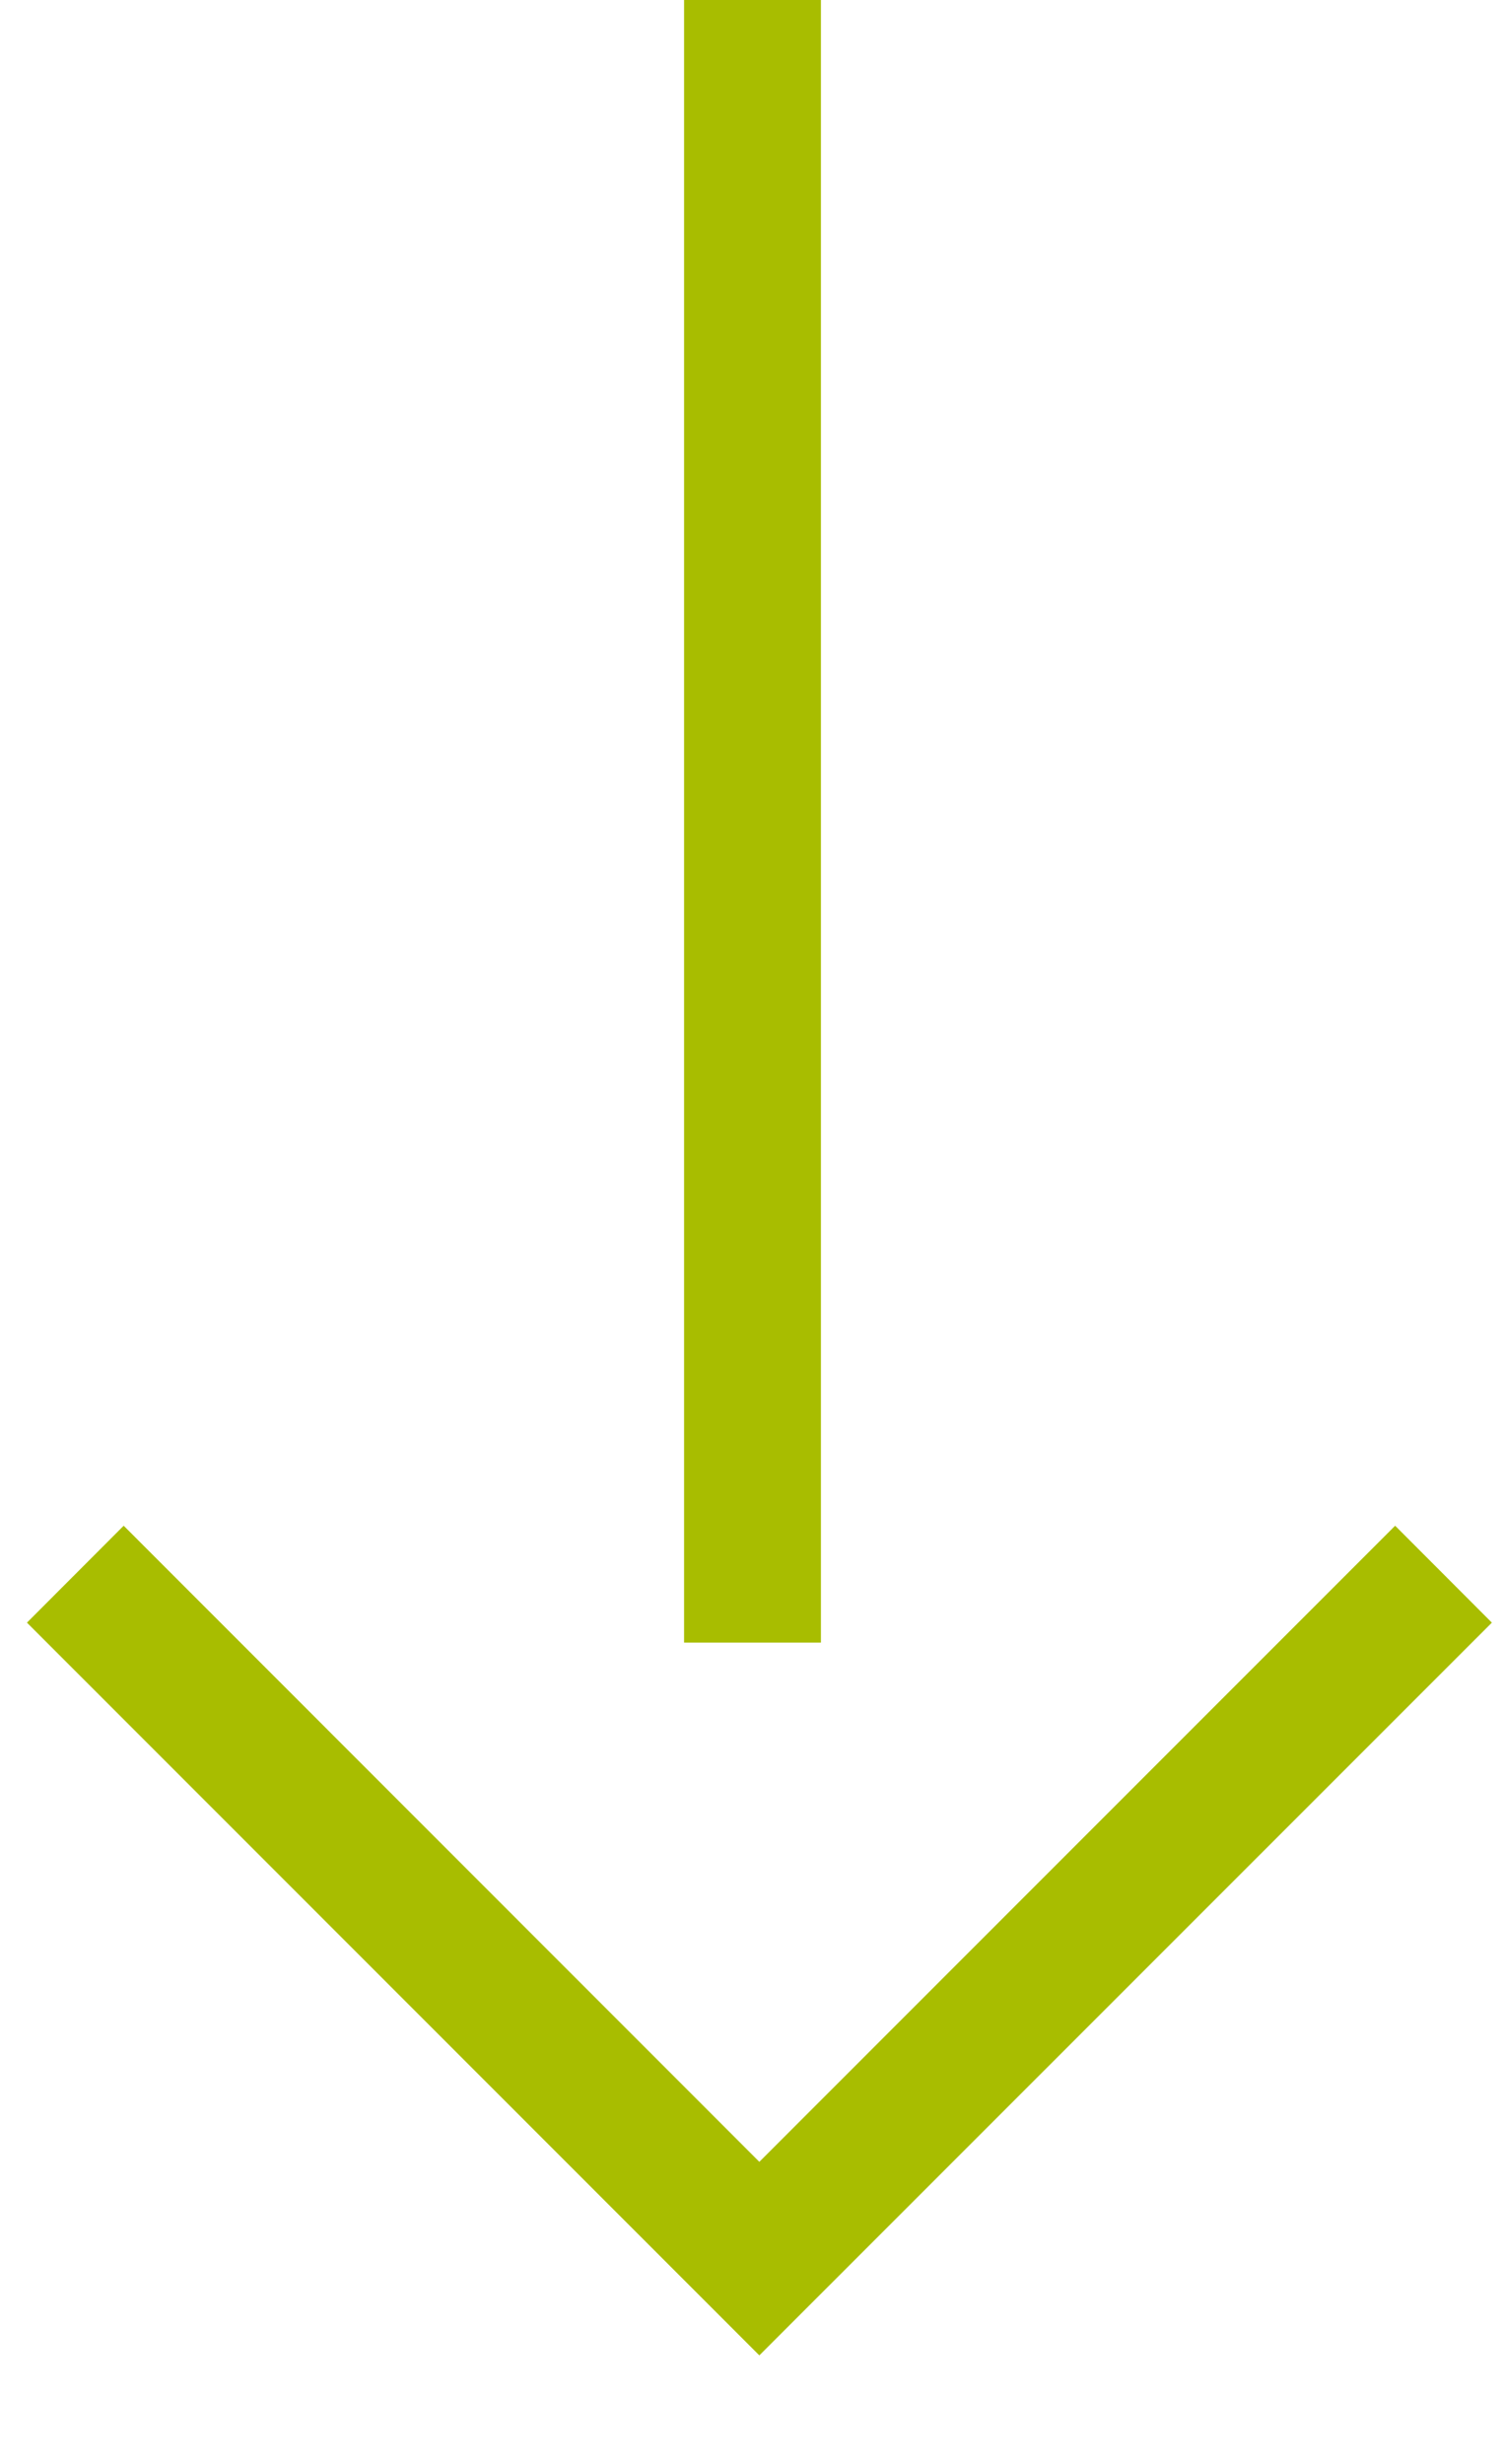 <?xml version="1.0" encoding="UTF-8"?>
<svg width="11px" height="18px" viewBox="0 0 11 18" version="1.1" xmlns="http://www.w3.org/2000/svg" xmlns:xlink="http://www.w3.org/1999/xlink">
    <!-- Generator: Sketch 50.2 (55047) - http://www.bohemiancoding.com/sketch -->
    <title>arrow copy</title>
    <desc>Created with Sketch.</desc>
    <defs></defs>
    <g id="01---MAIN" stroke="none" stroke-width="1" fill="none" fill-rule="evenodd">
        <g id="00-01---Hovers" transform="translate(-252, -32)" fill="#A8BD00" fill-rule="nonzero">
            <g id="arrow-copy" transform="translate(252, 32)">
                <polygon id="Rectangle-3" points="10.197 11.146 10.904 11.854 5.55 17.207 0.197 11.854 0.904 11.146 5.55 15.793"></polygon>
                <polygon id="Path-2" points="5 0 6 0 6 12 5 12"></polygon>
            </g>
        </g>
    </g>
</svg>